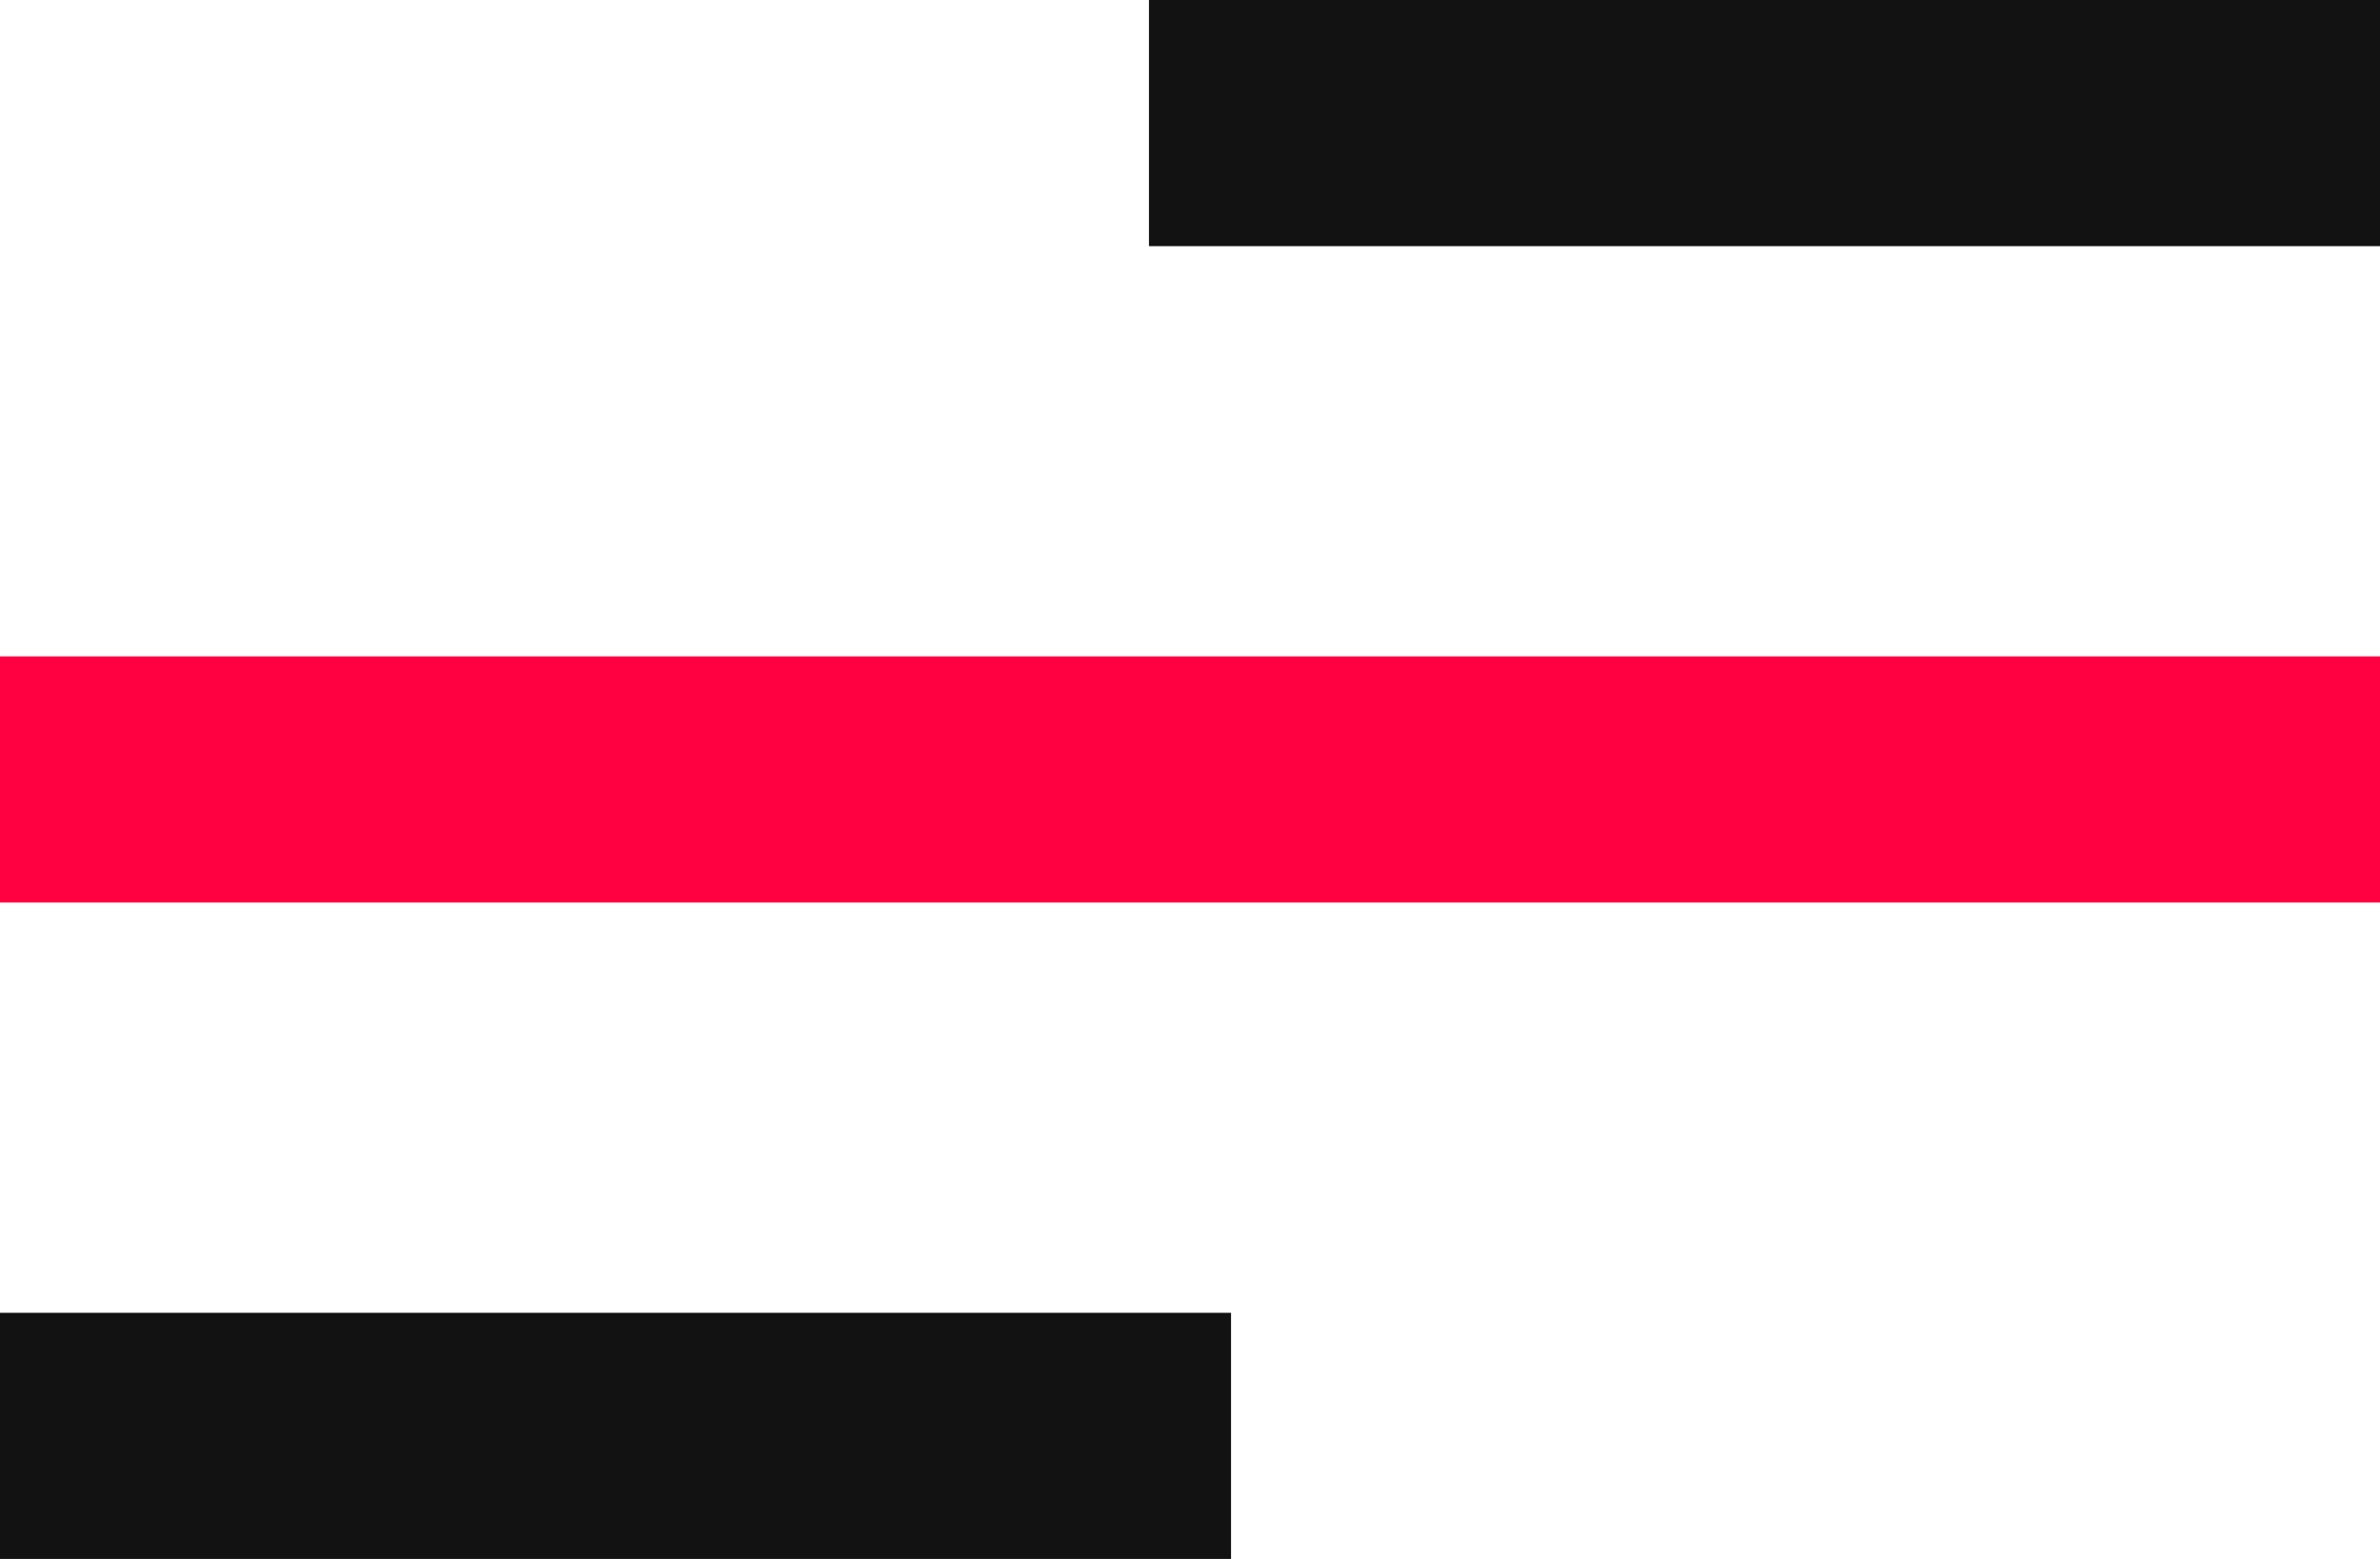 <?xml version="1.0" encoding="UTF-8"?> <svg xmlns="http://www.w3.org/2000/svg" width="29" height="19" viewBox="0 0 29 19" fill="none"> <rect y="8" width="29" height="3" fill="#FF0040"></rect> <rect x="14" width="15" height="3" fill="#121212"></rect> <rect y="16" width="15" height="3" fill="#121212"></rect> </svg> 